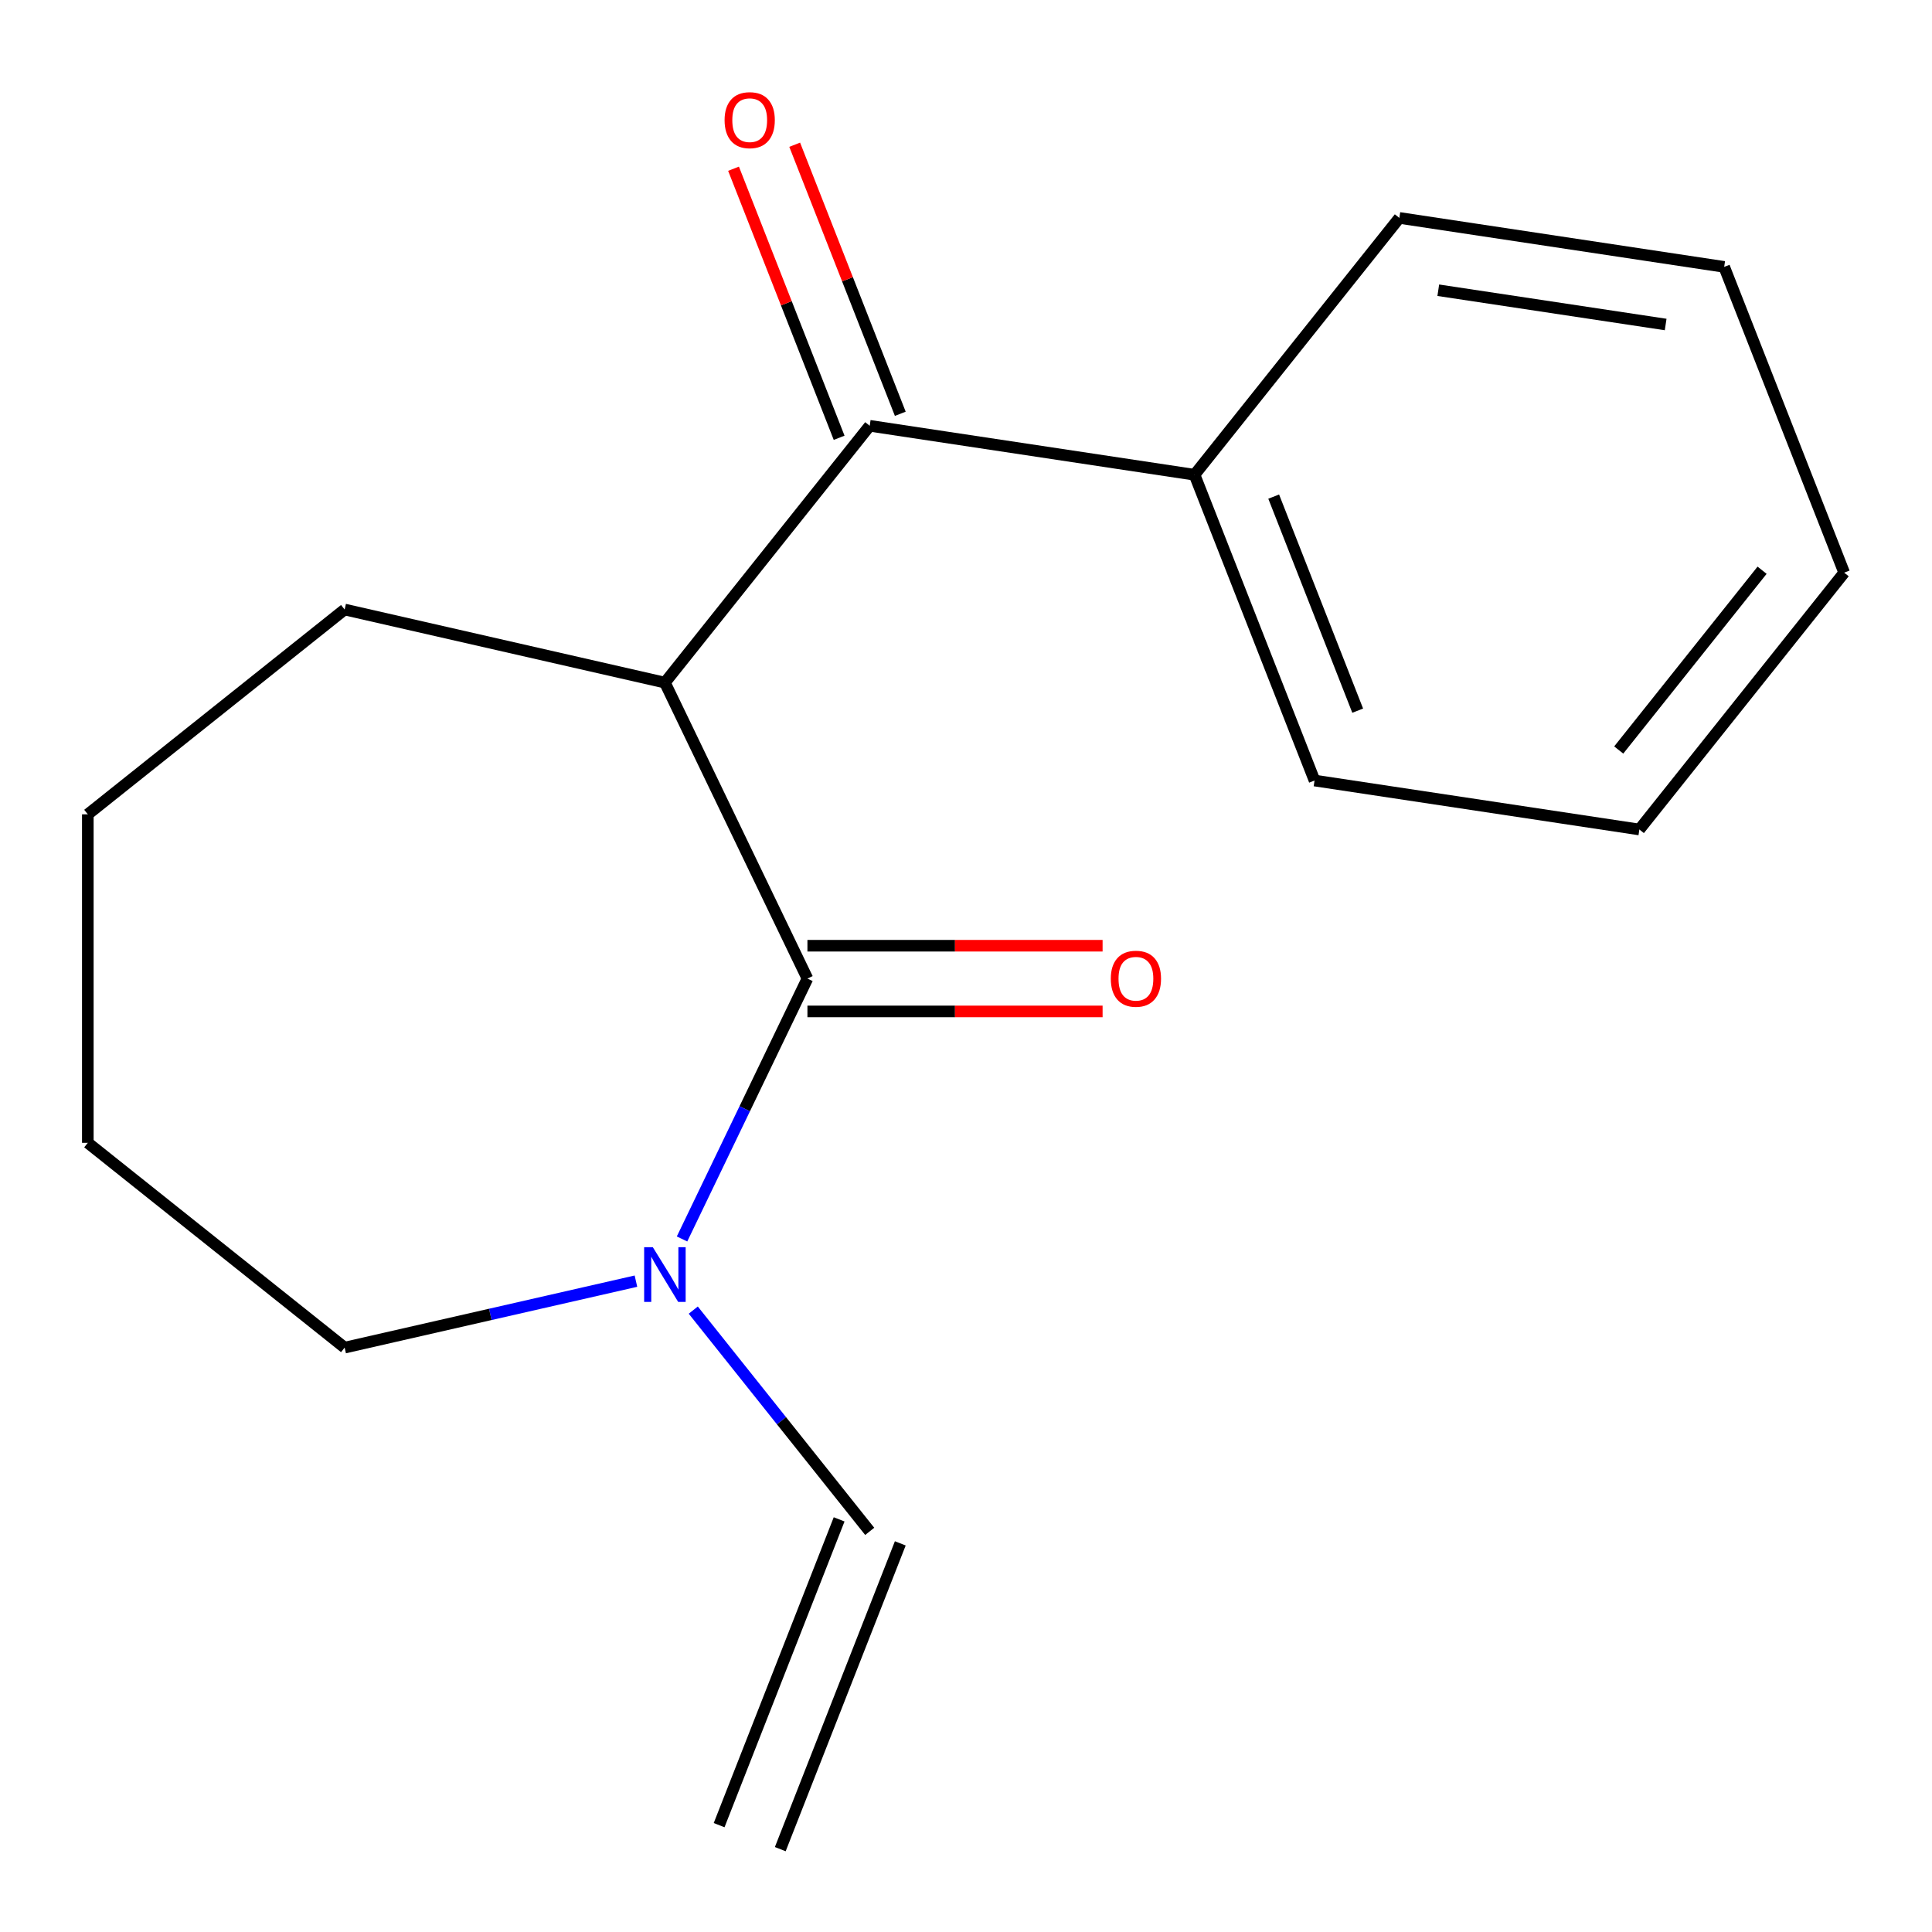 <?xml version='1.0' encoding='iso-8859-1'?>
<svg version='1.1' baseProfile='full'
              xmlns='http://www.w3.org/2000/svg'
                      xmlns:rdkit='http://www.rdkit.org/xml'
                      xmlns:xlink='http://www.w3.org/1999/xlink'
                  xml:space='preserve'
width='1000px' height='1000px' viewBox='0 0 1000 1000'>
<!-- END OF HEADER -->
<rect style='opacity:1.0;fill:#FFFFFF;stroke:none' width='1000' height='1000' x='0' y='0'> </rect>
<path class='bond-0' d='M 417.923,506.509 L 344.151,353.32' style='fill:none;fill-rule:evenodd;stroke:#000000;stroke-width:6px;stroke-linecap:butt;stroke-linejoin:miter;stroke-opacity:1' />
<path class='bond-2' d='M 417.923,506.509 L 385.47,573.898' style='fill:none;fill-rule:evenodd;stroke:#000000;stroke-width:6px;stroke-linecap:butt;stroke-linejoin:miter;stroke-opacity:1' />
<path class='bond-2' d='M 385.47,573.898 L 353.017,641.288' style='fill:none;fill-rule:evenodd;stroke:#0000FF;stroke-width:6px;stroke-linecap:butt;stroke-linejoin:miter;stroke-opacity:1' />
<path class='bond-3' d='M 417.923,523.512 L 494.311,523.512' style='fill:none;fill-rule:evenodd;stroke:#000000;stroke-width:6px;stroke-linecap:butt;stroke-linejoin:miter;stroke-opacity:1' />
<path class='bond-3' d='M 494.311,523.512 L 570.7,523.512' style='fill:none;fill-rule:evenodd;stroke:#FF0000;stroke-width:6px;stroke-linecap:butt;stroke-linejoin:miter;stroke-opacity:1' />
<path class='bond-3' d='M 417.923,489.506 L 494.311,489.506' style='fill:none;fill-rule:evenodd;stroke:#000000;stroke-width:6px;stroke-linecap:butt;stroke-linejoin:miter;stroke-opacity:1' />
<path class='bond-3' d='M 494.311,489.506 L 570.7,489.506' style='fill:none;fill-rule:evenodd;stroke:#FF0000;stroke-width:6px;stroke-linecap:butt;stroke-linejoin:miter;stroke-opacity:1' />
<path class='bond-1' d='M 344.151,353.32 L 450.161,220.387' style='fill:none;fill-rule:evenodd;stroke:#000000;stroke-width:6px;stroke-linecap:butt;stroke-linejoin:miter;stroke-opacity:1' />
<path class='bond-8' d='M 344.151,353.32 L 178.387,315.485' style='fill:none;fill-rule:evenodd;stroke:#000000;stroke-width:6px;stroke-linecap:butt;stroke-linejoin:miter;stroke-opacity:1' />
<path class='bond-5' d='M 465.989,214.176 L 438.66,144.544' style='fill:none;fill-rule:evenodd;stroke:#000000;stroke-width:6px;stroke-linecap:butt;stroke-linejoin:miter;stroke-opacity:1' />
<path class='bond-5' d='M 438.66,144.544 L 411.332,74.913' style='fill:none;fill-rule:evenodd;stroke:#FF0000;stroke-width:6px;stroke-linecap:butt;stroke-linejoin:miter;stroke-opacity:1' />
<path class='bond-5' d='M 434.334,226.599 L 407.006,156.968' style='fill:none;fill-rule:evenodd;stroke:#000000;stroke-width:6px;stroke-linecap:butt;stroke-linejoin:miter;stroke-opacity:1' />
<path class='bond-5' d='M 407.006,156.968 L 379.677,87.336' style='fill:none;fill-rule:evenodd;stroke:#FF0000;stroke-width:6px;stroke-linecap:butt;stroke-linejoin:miter;stroke-opacity:1' />
<path class='bond-6' d='M 450.161,220.387 L 618.289,245.729' style='fill:none;fill-rule:evenodd;stroke:#000000;stroke-width:6px;stroke-linecap:butt;stroke-linejoin:miter;stroke-opacity:1' />
<path class='bond-4' d='M 358.833,678.109 L 404.497,735.37' style='fill:none;fill-rule:evenodd;stroke:#0000FF;stroke-width:6px;stroke-linecap:butt;stroke-linejoin:miter;stroke-opacity:1' />
<path class='bond-4' d='M 404.497,735.37 L 450.161,792.631' style='fill:none;fill-rule:evenodd;stroke:#000000;stroke-width:6px;stroke-linecap:butt;stroke-linejoin:miter;stroke-opacity:1' />
<path class='bond-9' d='M 329.161,663.12 L 253.774,680.326' style='fill:none;fill-rule:evenodd;stroke:#0000FF;stroke-width:6px;stroke-linecap:butt;stroke-linejoin:miter;stroke-opacity:1' />
<path class='bond-9' d='M 253.774,680.326 L 178.387,697.533' style='fill:none;fill-rule:evenodd;stroke:#000000;stroke-width:6px;stroke-linecap:butt;stroke-linejoin:miter;stroke-opacity:1' />
<path class='bond-7' d='M 434.334,786.419 L 372.216,944.693' style='fill:none;fill-rule:evenodd;stroke:#000000;stroke-width:6px;stroke-linecap:butt;stroke-linejoin:miter;stroke-opacity:1' />
<path class='bond-7' d='M 465.989,798.843 L 403.871,957.116' style='fill:none;fill-rule:evenodd;stroke:#000000;stroke-width:6px;stroke-linecap:butt;stroke-linejoin:miter;stroke-opacity:1' />
<path class='bond-10' d='M 618.289,245.729 L 680.407,404.002' style='fill:none;fill-rule:evenodd;stroke:#000000;stroke-width:6px;stroke-linecap:butt;stroke-linejoin:miter;stroke-opacity:1' />
<path class='bond-10' d='M 659.262,257.046 L 702.744,367.838' style='fill:none;fill-rule:evenodd;stroke:#000000;stroke-width:6px;stroke-linecap:butt;stroke-linejoin:miter;stroke-opacity:1' />
<path class='bond-11' d='M 618.289,245.729 L 724.3,112.796' style='fill:none;fill-rule:evenodd;stroke:#000000;stroke-width:6px;stroke-linecap:butt;stroke-linejoin:miter;stroke-opacity:1' />
<path class='bond-12' d='M 178.387,315.485 L 45.455,421.496' style='fill:none;fill-rule:evenodd;stroke:#000000;stroke-width:6px;stroke-linecap:butt;stroke-linejoin:miter;stroke-opacity:1' />
<path class='bond-13' d='M 178.387,697.533 L 45.455,591.523' style='fill:none;fill-rule:evenodd;stroke:#000000;stroke-width:6px;stroke-linecap:butt;stroke-linejoin:miter;stroke-opacity:1' />
<path class='bond-15' d='M 680.407,404.002 L 848.535,429.344' style='fill:none;fill-rule:evenodd;stroke:#000000;stroke-width:6px;stroke-linecap:butt;stroke-linejoin:miter;stroke-opacity:1' />
<path class='bond-14' d='M 724.3,112.796 L 892.428,138.137' style='fill:none;fill-rule:evenodd;stroke:#000000;stroke-width:6px;stroke-linecap:butt;stroke-linejoin:miter;stroke-opacity:1' />
<path class='bond-14' d='M 744.451,150.223 L 862.14,167.962' style='fill:none;fill-rule:evenodd;stroke:#000000;stroke-width:6px;stroke-linecap:butt;stroke-linejoin:miter;stroke-opacity:1' />
<path class='bond-17' d='M 45.455,421.496 L 45.455,591.523' style='fill:none;fill-rule:evenodd;stroke:#000000;stroke-width:6px;stroke-linecap:butt;stroke-linejoin:miter;stroke-opacity:1' />
<path class='bond-16' d='M 892.428,138.137 L 954.545,296.411' style='fill:none;fill-rule:evenodd;stroke:#000000;stroke-width:6px;stroke-linecap:butt;stroke-linejoin:miter;stroke-opacity:1' />
<path class='bond-18' d='M 848.535,429.344 L 954.545,296.411' style='fill:none;fill-rule:evenodd;stroke:#000000;stroke-width:6px;stroke-linecap:butt;stroke-linejoin:miter;stroke-opacity:1' />
<path class='bond-18' d='M 837.85,388.202 L 912.057,295.149' style='fill:none;fill-rule:evenodd;stroke:#000000;stroke-width:6px;stroke-linecap:butt;stroke-linejoin:miter;stroke-opacity:1' />
<path  class='atom-3' d='M 337.891 645.538
L 347.171 660.538
Q 348.091 662.018, 349.571 664.698
Q 351.051 667.378, 351.131 667.538
L 351.131 645.538
L 354.891 645.538
L 354.891 673.858
L 351.011 673.858
L 341.051 657.458
Q 339.891 655.538, 338.651 653.338
Q 337.451 651.138, 337.091 650.458
L 337.091 673.858
L 333.411 673.858
L 333.411 645.538
L 337.891 645.538
' fill='#0000FF'/>
<path  class='atom-4' d='M 574.95 506.589
Q 574.95 499.789, 578.31 495.989
Q 581.67 492.189, 587.95 492.189
Q 594.23 492.189, 597.59 495.989
Q 600.95 499.789, 600.95 506.589
Q 600.95 513.469, 597.55 517.389
Q 594.15 521.269, 587.95 521.269
Q 581.71 521.269, 578.31 517.389
Q 574.95 513.509, 574.95 506.589
M 587.95 518.069
Q 592.27 518.069, 594.59 515.189
Q 596.95 512.269, 596.95 506.589
Q 596.95 501.029, 594.59 498.229
Q 592.27 495.389, 587.95 495.389
Q 583.63 495.389, 581.27 498.189
Q 578.95 500.989, 578.95 506.589
Q 578.95 512.309, 581.27 515.189
Q 583.63 518.069, 587.95 518.069
' fill='#FF0000'/>
<path  class='atom-6' d='M 375.044 62.194
Q 375.044 55.394, 378.404 51.594
Q 381.764 47.794, 388.044 47.794
Q 394.324 47.794, 397.684 51.594
Q 401.044 55.394, 401.044 62.194
Q 401.044 69.074, 397.644 72.994
Q 394.244 76.874, 388.044 76.874
Q 381.804 76.874, 378.404 72.994
Q 375.044 69.114, 375.044 62.194
M 388.044 73.674
Q 392.364 73.674, 394.684 70.794
Q 397.044 67.874, 397.044 62.194
Q 397.044 56.634, 394.684 53.834
Q 392.364 50.994, 388.044 50.994
Q 383.724 50.994, 381.364 53.794
Q 379.044 56.594, 379.044 62.194
Q 379.044 67.914, 381.364 70.794
Q 383.724 73.674, 388.044 73.674
' fill='#FF0000'/>
</svg>
